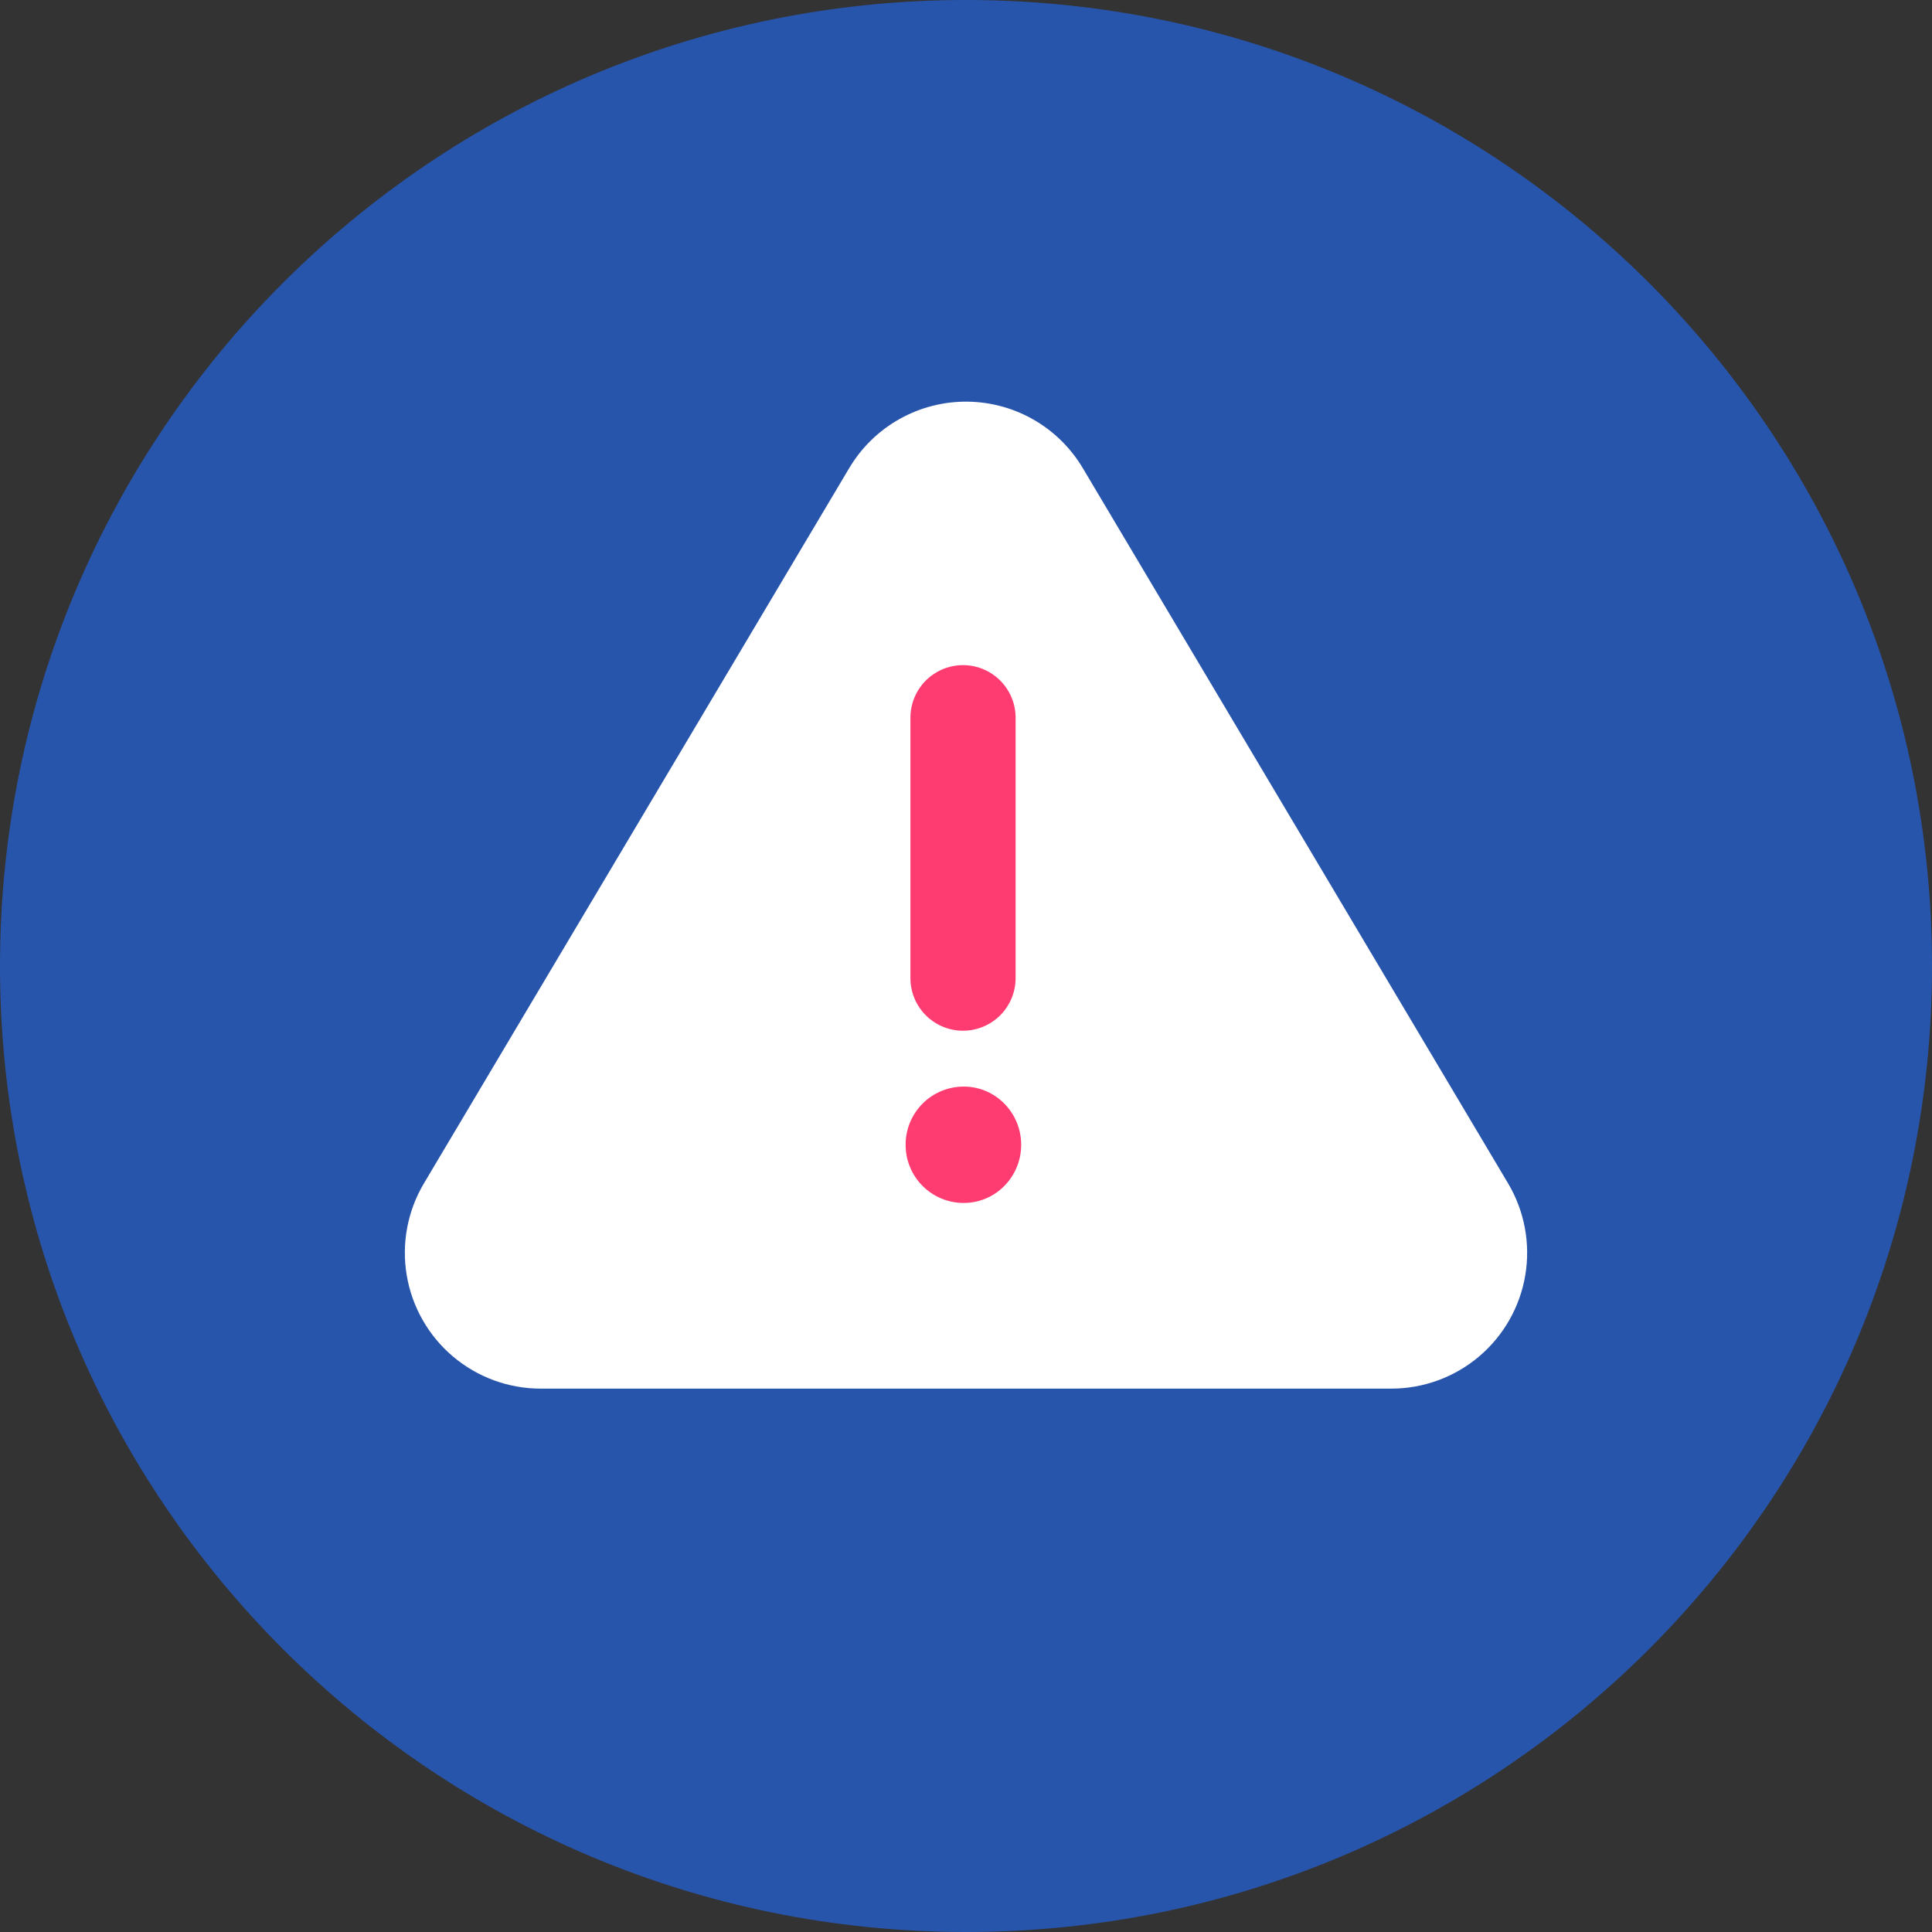 <svg width="96" height="96" xmlns="http://www.w3.org/2000/svg"><rect width="100%" height="100%" fill="#333333" stroke="none"/><defs><clipPath id="a"><path d="M1440 0v800H0V0h1440z"/></clipPath><clipPath id="b"><path d="M48 0c26.51 0 48 21.49 48 48S74.51 96 48 96 0 74.51 0 48 21.49 0 48 0z"/></clipPath><clipPath id="c"><path d="M36.45 7.406a6.75 6.75 0 0 1 2.352 2.352L59.935 45.3a6.75 6.75 0 0 1-5.802 10.2H11.867a6.75 6.75 0 0 1-5.802-10.2L27.198 9.758a6.75 6.75 0 0 1 9.252-2.352z"/></clipPath><clipPath id="d"><path d="M2.851 8.558a2.614 2.614 0 0 1 2.614 2.614v12.989a2.614 2.614 0 0 1-5.227 0V11.172A2.614 2.614 0 0 1 2.85 8.558zM2.891 0c1.584 0 2.851 1.307 2.851 2.89 0 1.585-1.267 2.892-2.851 2.892A2.882 2.882 0 0 1 0 2.89 2.882 2.882 0 0 1 2.89 0z"/></clipPath></defs><g clip-path="url(#a)" transform="translate(-672 -254)"><g clip-path="url(#b)" transform="translate(672 254)"><path fill="#2855AC" d="M0 0h96v96H0V0z"/></g><g clip-path="url(#c)" transform="translate(687 267.5)"><path fill="#FFF" d="M5.117 6.456h55.767V55.5H5.117V6.456z"/></g><g clip-path="url(#d)" transform="matrix(1 0 0 -1 717 313.774)"><path fill="#FF3C71" d="M0 0h5.742v26.774H0V0z"/></g></g></svg>